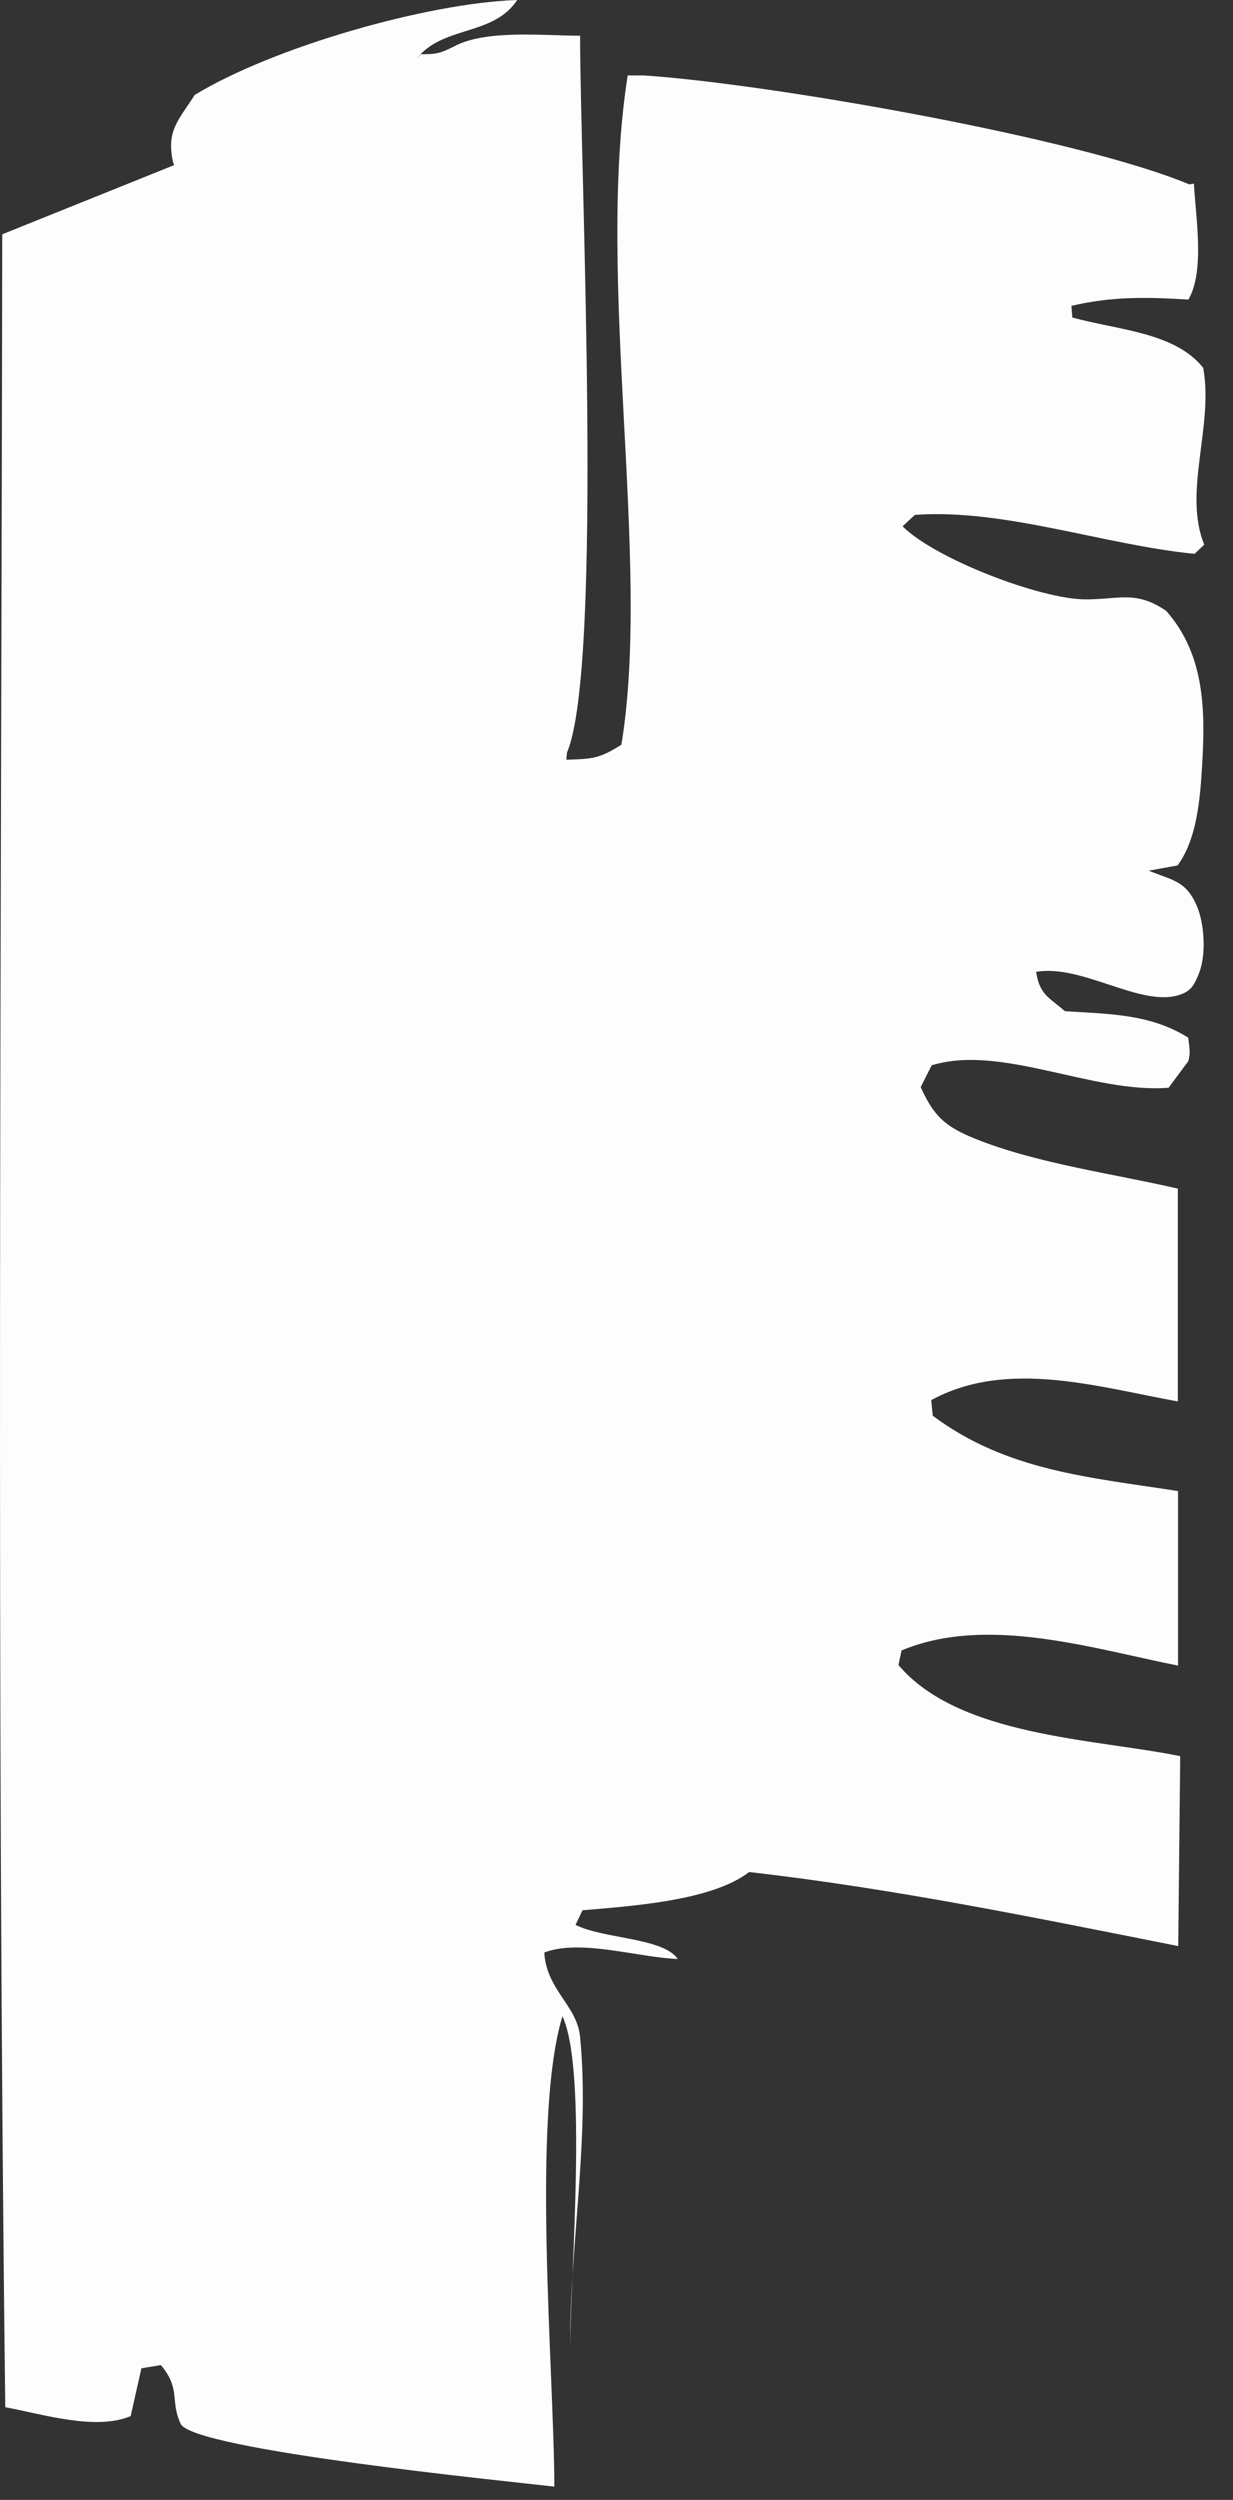 <?xml version="1.0" encoding="utf-8"?>
<svg xmlns="http://www.w3.org/2000/svg" fill="none" height="100%" overflow="visible" preserveAspectRatio="none" style="display: block;" viewBox="0 0 38 77" width="100%">
<rect x="0" y="0" width="38" height="77" fill="#333333" stroke="none"/>
<path d="M5.995 2.928C8.404 1.458 13.151 0.094 15.94 0C15.196 1.13 13.64 0.772 12.829 1.823L12.969 1.671C13.06 1.671 13.151 1.671 13.243 1.665C13.592 1.649 13.765 1.54 14.072 1.391C15.053 0.914 16.775 1.1 17.878 1.1C17.878 5.149 18.601 20.512 17.474 23.182L17.453 23.401C18.273 23.374 18.461 23.37 19.151 22.939C20.083 17.271 18.352 8.654 19.345 2.324H19.849C23.722 2.582 33.238 4.246 36.653 5.68L36.795 5.656C36.847 6.673 37.139 8.347 36.625 9.228C35.356 9.149 34.262 9.125 33.02 9.422L33.047 9.778C34.423 10.166 36.203 10.224 37.081 11.33C37.412 13.107 36.452 15.166 37.114 16.776L36.817 17.059C34.019 16.785 30.957 15.661 28.196 15.859L27.817 16.211C28.804 17.204 32.069 18.465 33.472 18.462C34.484 18.462 35.015 18.179 35.942 18.817C37.133 20.166 37.151 21.882 37.047 23.601C36.987 24.585 36.892 25.846 36.291 26.657L35.401 26.818C36.154 27.122 36.558 27.131 36.892 27.921C37.126 28.48 37.175 29.427 36.95 29.983C36.804 30.342 36.71 30.53 36.337 30.648C35.14 31.025 33.342 29.689 31.932 29.935C32.042 30.63 32.3 30.7 32.822 31.146C34.174 31.235 35.441 31.223 36.619 31.961C36.65 32.231 36.701 32.428 36.619 32.69L36.015 33.504C33.67 33.689 30.851 32.152 28.713 32.814L28.375 33.485C28.776 34.375 29.126 34.7 30.052 35.074C31.929 35.833 34.314 36.152 36.3 36.611V43.166C33.84 42.722 31.033 41.851 28.7 43.126L28.746 43.606C31.024 45.307 33.576 45.502 36.306 45.927V51.303C33.658 50.775 30.404 49.739 27.786 50.836L27.689 51.285C29.551 53.487 33.718 53.551 36.373 54.092L36.312 59.942C31.917 59.07 27.543 58.168 23.087 57.661C21.93 58.557 19.406 58.712 17.951 58.839L17.738 59.289C18.592 59.723 20.445 59.681 20.888 60.34C19.634 60.288 17.899 59.717 16.775 60.139C16.833 61.273 17.778 61.771 17.875 62.718C18.188 65.814 17.556 69.155 17.571 72.305C17.583 70.084 18.109 63.763 17.334 62.102C16.377 65.258 17.073 72.961 17.085 76.591C15.669 76.427 5.953 75.461 5.57 74.659C5.233 73.948 5.582 73.593 4.959 72.848L4.358 72.946L4.027 74.419C2.948 74.874 1.308 74.358 0.163 74.145C-0.113 51.841 0.039 29.521 0.069 7.217L5.369 5.085C5.357 5.054 5.342 5.024 5.333 4.994C5.12 4.022 5.503 3.706 6.001 2.925L5.995 2.928Z" fill="#FEFDFD" id="Vector"/>
</svg>